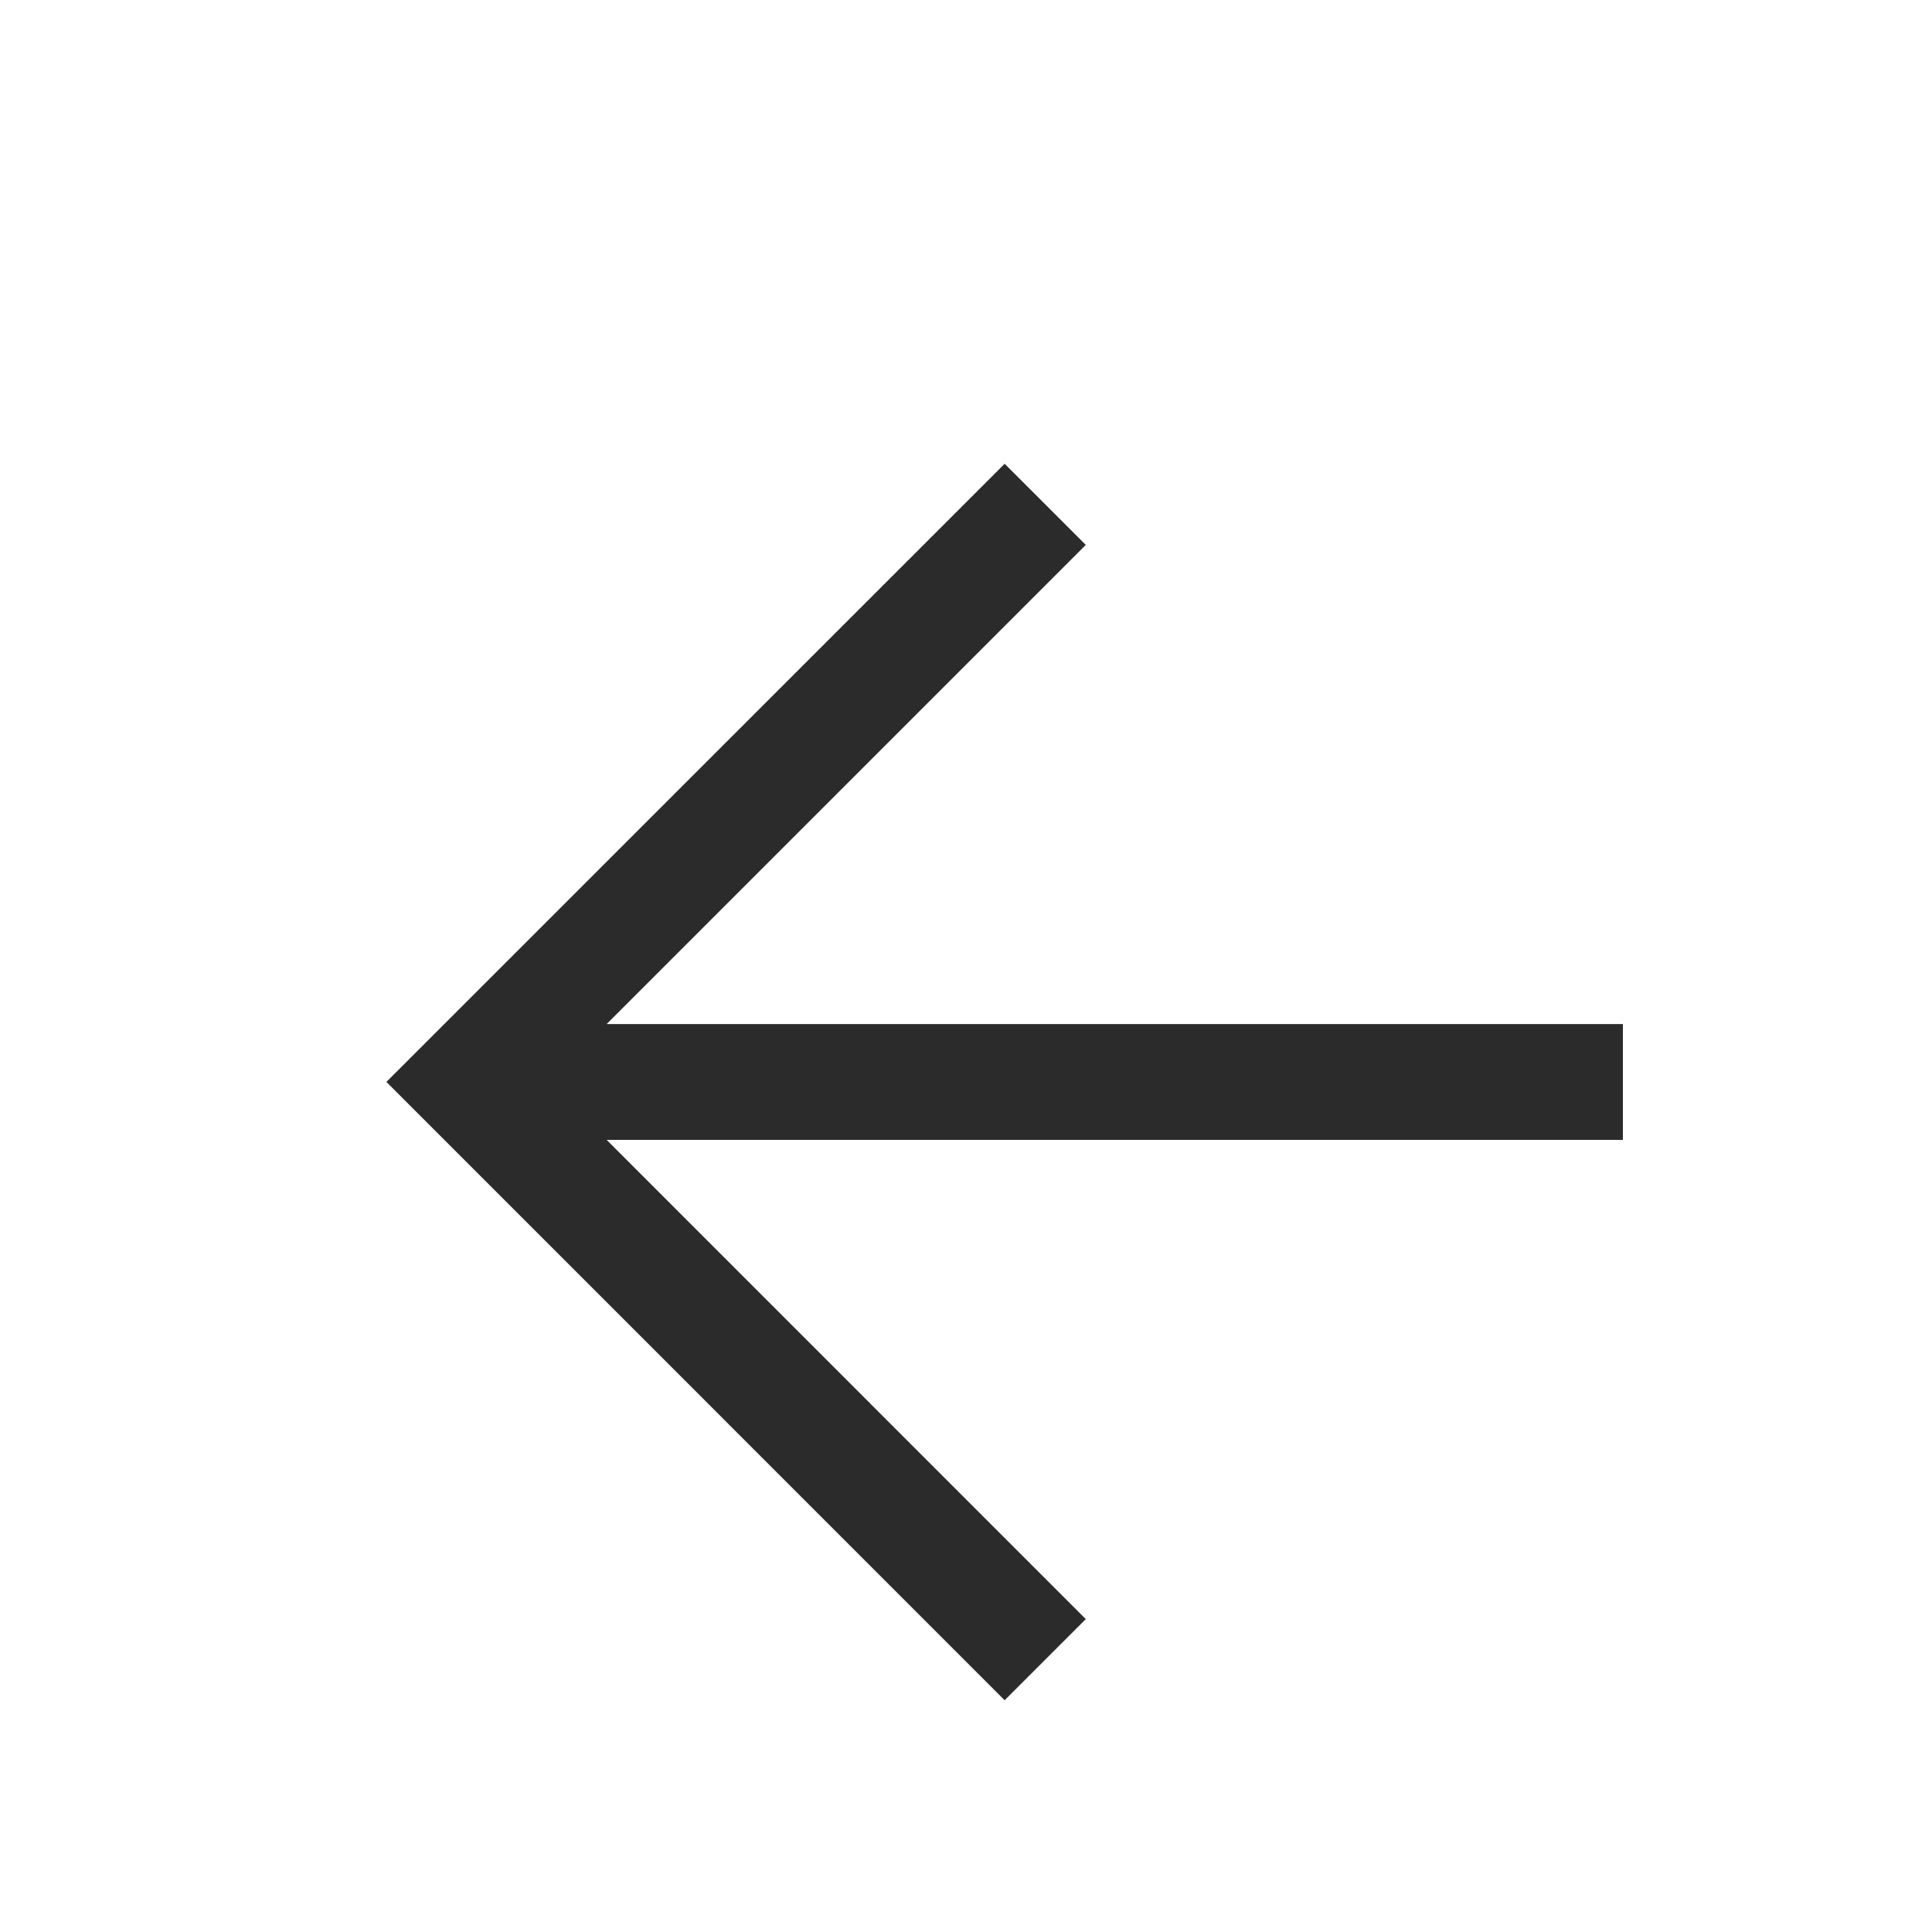 <svg width="20" height="20" viewBox="0 0 20 20" fill="none" xmlns="http://www.w3.org/2000/svg">
<path d="M10.4 17.601L4 11.2L10.4 4.801L11.24 5.641L6.28 10.601L16.8 10.601L16.8 11.8L6.28 11.8L11.24 16.761L10.4 17.601Z" fill="#2B2B2B"/>
</svg>
